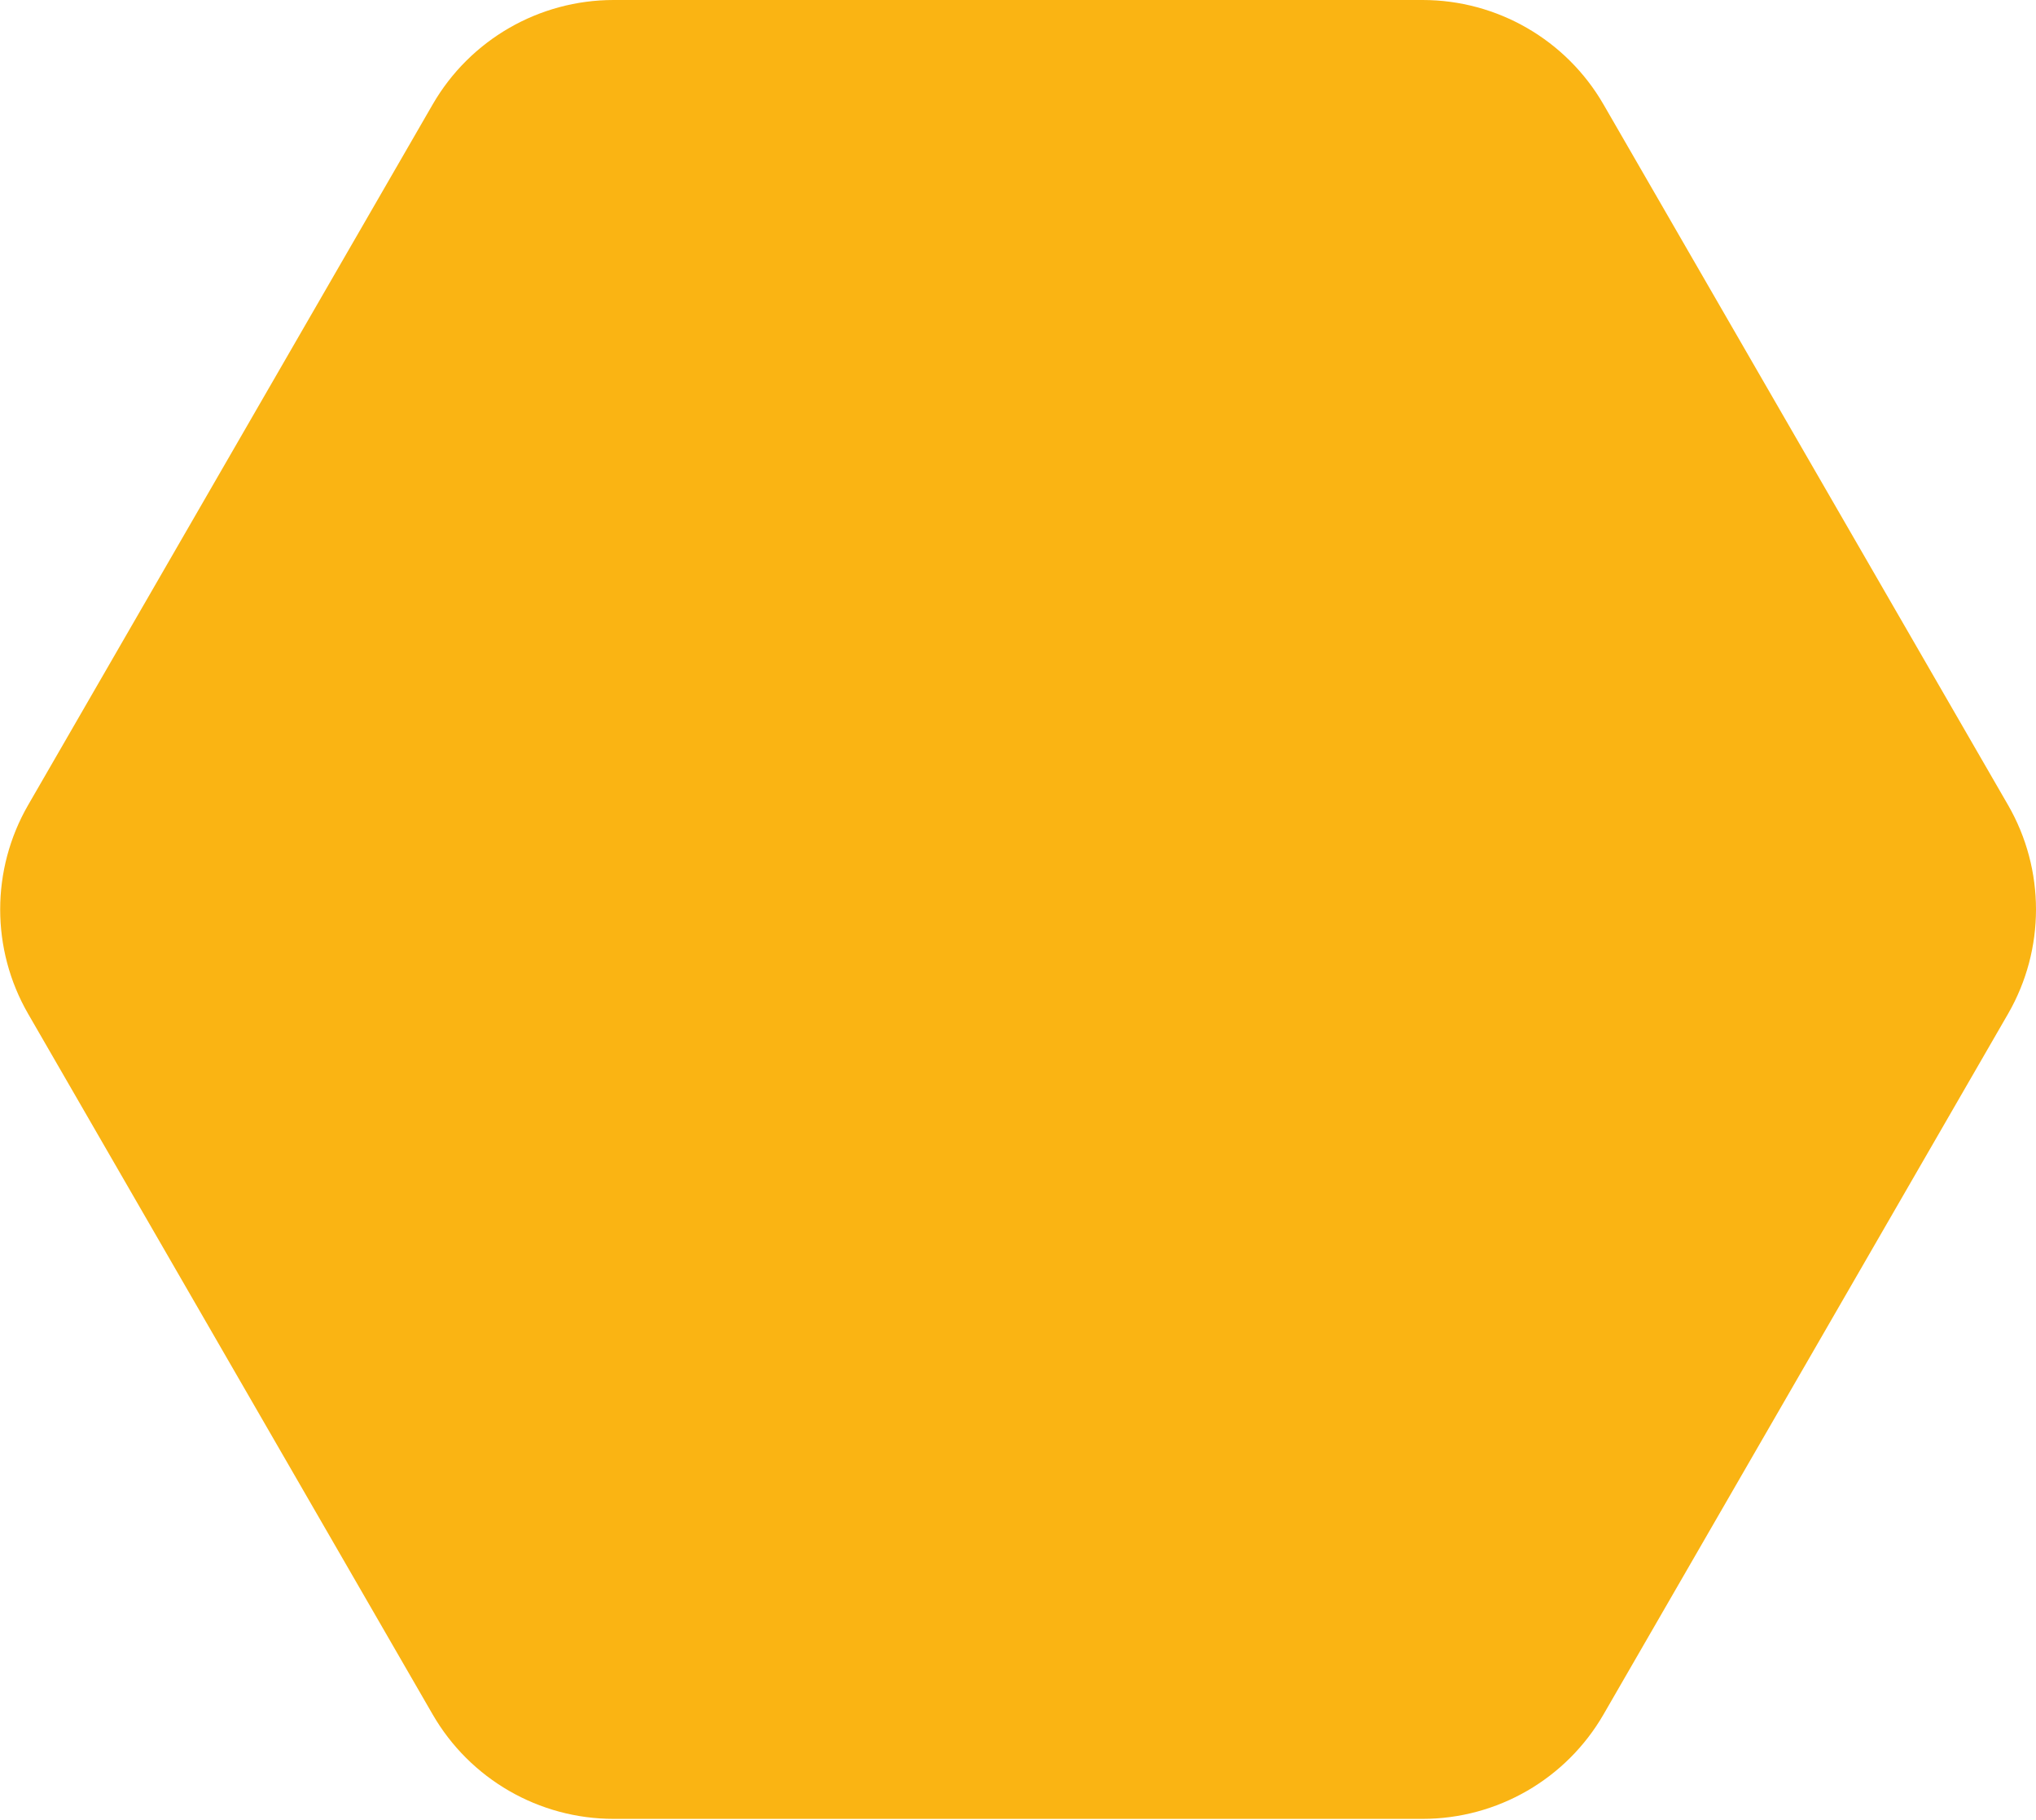 <?xml version="1.0" encoding="UTF-8"?> <svg xmlns="http://www.w3.org/2000/svg" viewBox="0 0 1196.00 1069.00" data-guides="{&quot;vertical&quot;:[],&quot;horizontal&quot;:[]}"><path fill="#fab413" stroke="none" fill-opacity="1" stroke-width="1" stroke-opacity="1" id="tSvg78ff415706" title="Path 2" d="M1179.56 472.913C1201.48 510.888 1201.48 557.676 1179.56 595.651C1100.357 732.834 1021.154 870.017 941.951 1007.2C920.026 1045.17 879.507 1068.56 835.657 1068.56C677.254 1068.56 518.85 1068.56 360.447 1068.56C316.597 1068.56 276.078 1045.17 254.153 1007.2C174.951 870.017 95.749 732.834 16.548 595.651C-5.377 557.676 -5.377 510.888 16.548 472.913C95.749 335.732 174.951 198.55 254.153 61.369C276.078 23.394 316.597 0 360.447 0C518.85 0 677.254 0 835.657 0C879.507 0 920.026 23.394 941.951 61.369C1021.154 198.55 1100.357 335.732 1179.56 472.913Z"></path><defs></defs></svg> 